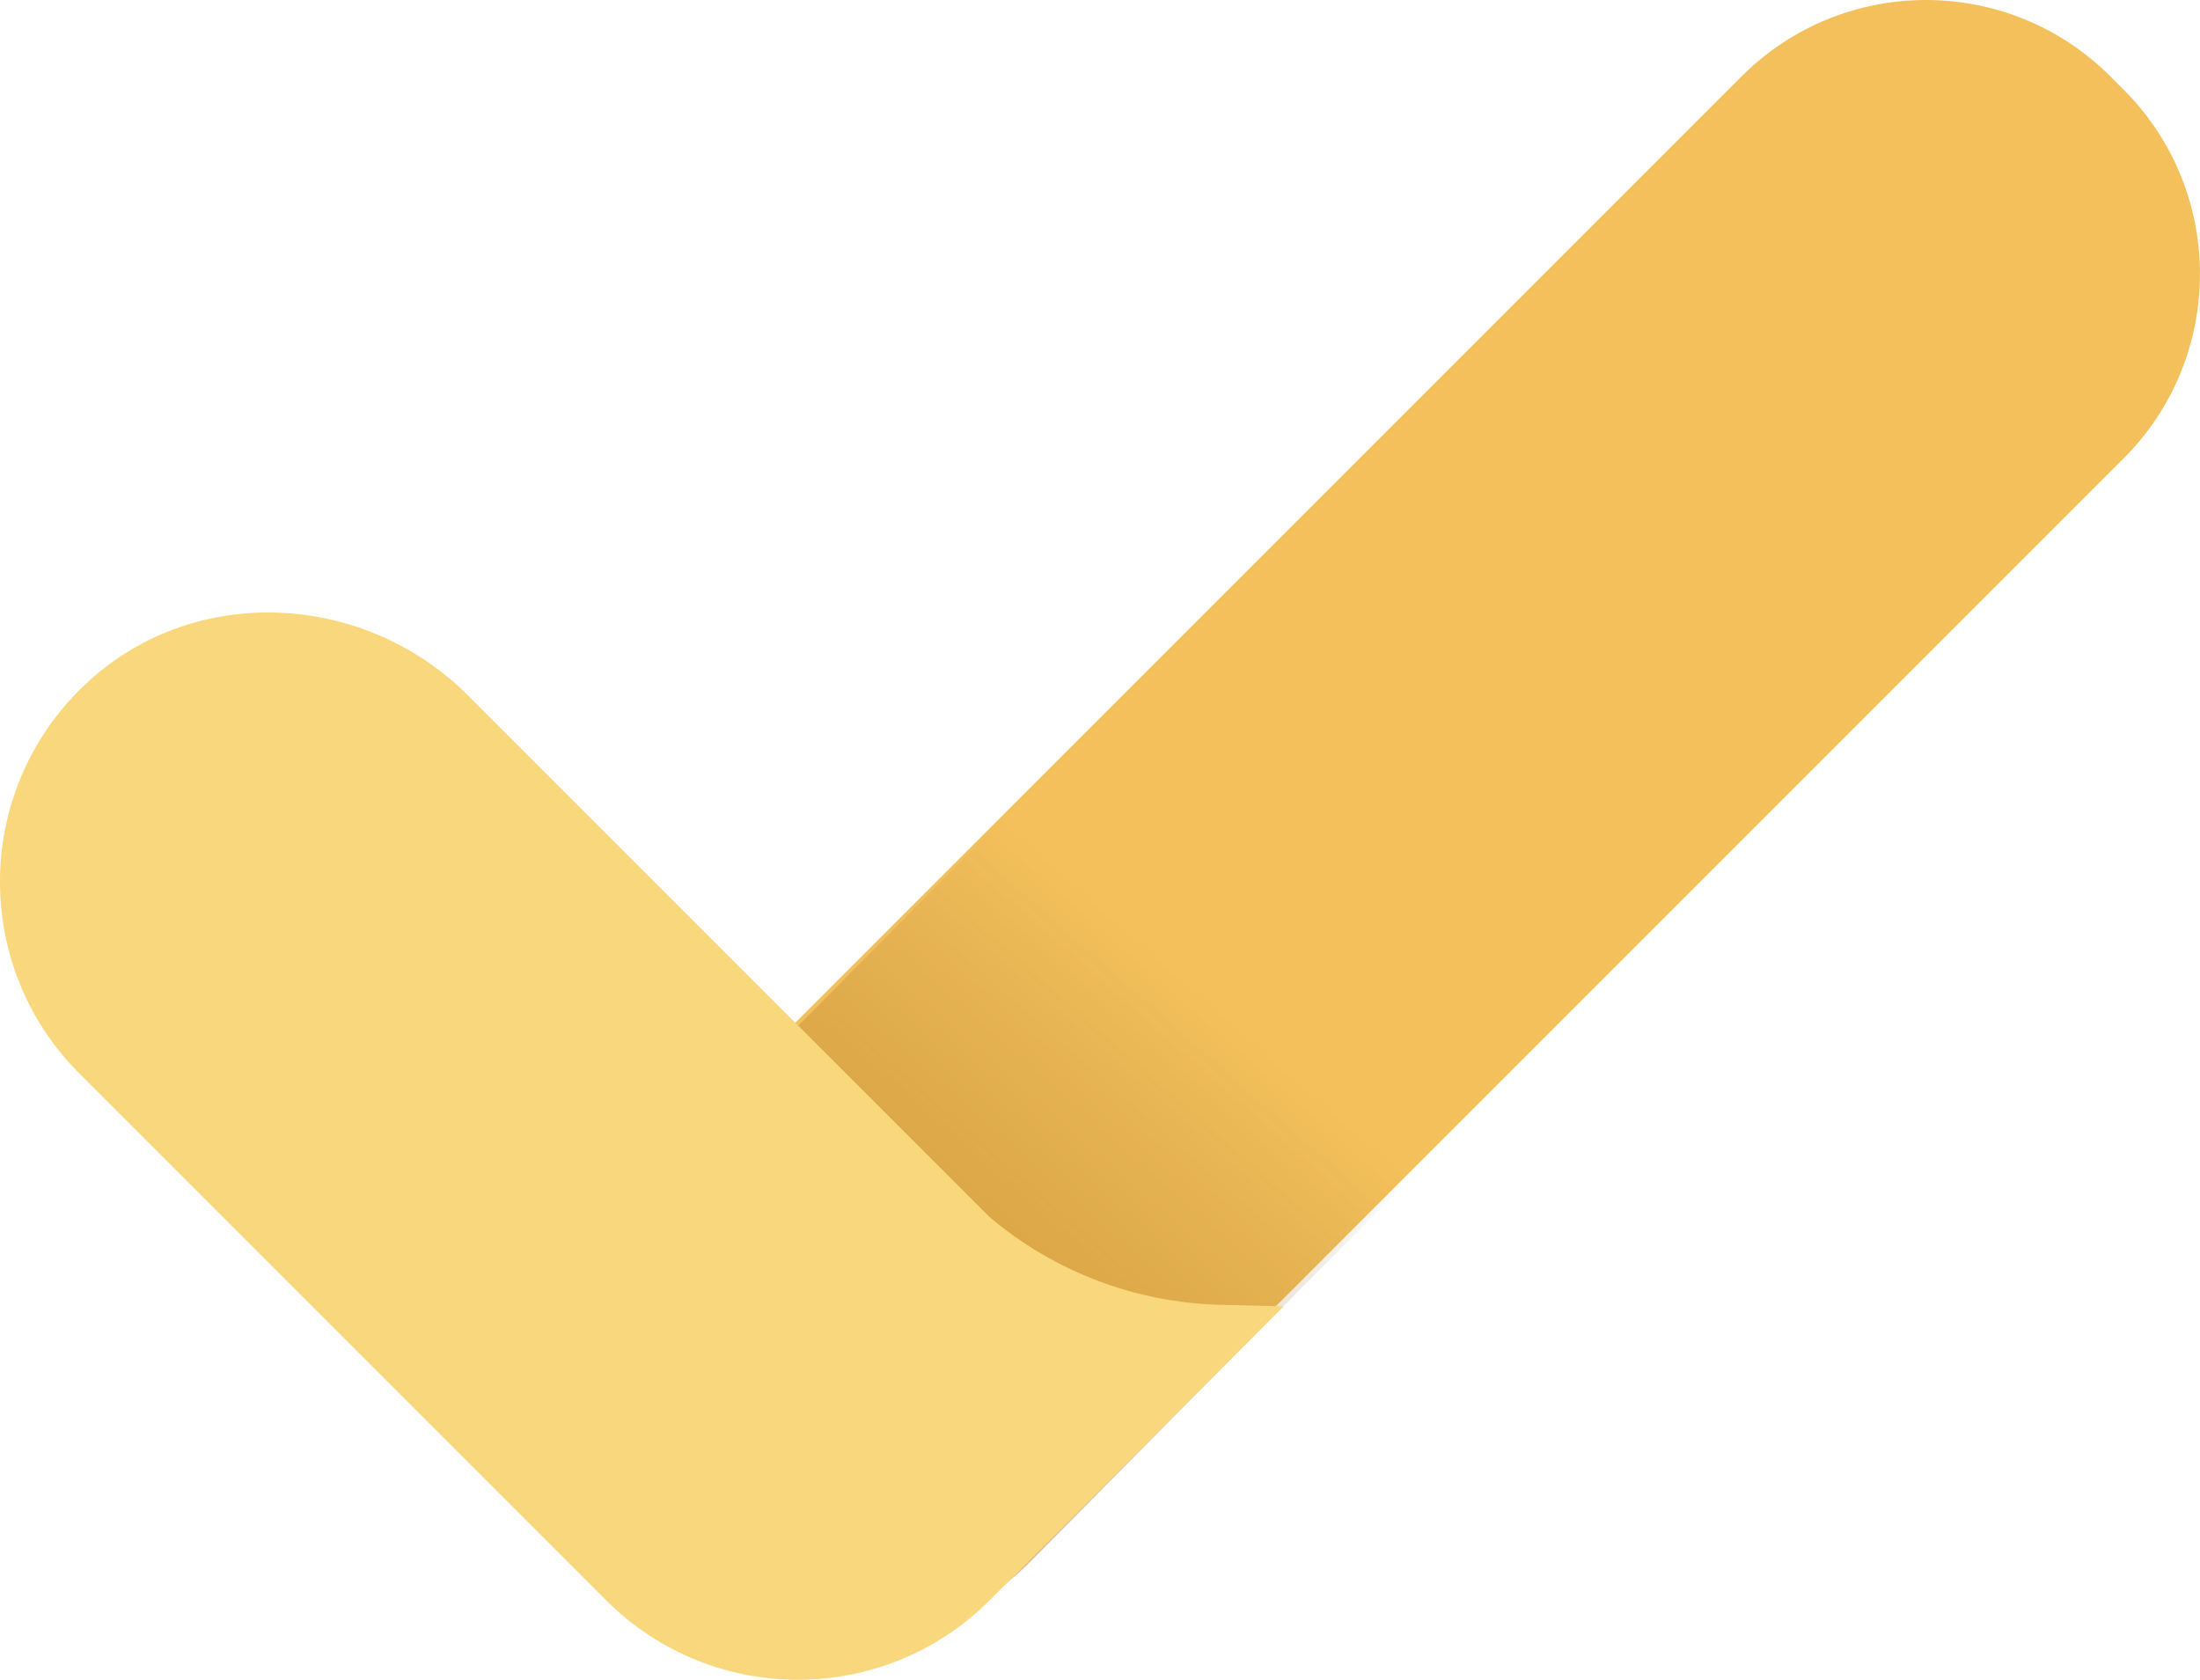 <?xml version="1.0" encoding="UTF-8"?>
<svg xmlns="http://www.w3.org/2000/svg" fill="none" version="1.1" viewBox="0 0 68.982 52.667">
  <g transform="translate(0)" clip-rule="evenodd" fill-rule="evenodd">
    <path d="m20.664 48.735-0.417-0.418c-3.192-3.192-3.192-8.368 0-11.561l34.362-34.362c3.193-3.192 8.368-3.192 11.561 0l0.418 0.418c3.191 3.192 3.191 8.368 0 11.56l-34.363 34.363c-3.193 3.192-8.369 3.192-11.561 0z" fill="#f3c05c"></path>
    <path d="m33.8 23.305 14.29 9.728-15.78 15.928c-1.661 1.676-3.85 2.516-6.037 2.516-2.162 0-4.324-0.819-5.982-2.461-3.335-3.303-3.359-8.684-0.055-12.019z" fill="url(#paint0_linear)" fill-opacity=".7"></path>
    <path d="m31.028 38.158-16.351-16.351c-3.235-3.235-8.506-3.533-11.891-0.453-3.613 3.289-3.713 8.888-0.297 12.304l16.52 16.52c1.66 1.659 3.834 2.489 6.009 2.489 2.176 0 4.351-0.83 6.01-2.489l9.219-9.219-1.985-0.049c-2.655-0.065-5.207-1.036-7.234-2.752z" fill="#f9d77d"></path>
  </g>
  <defs>
    <linearGradient id="paint0_linear" x1="38.73" x2="22.381" y1="32.176" y2="50.754" gradientUnits="userSpaceOnUse">
      <stop stop-color="#7F4F12" stop-opacity="0" offset="0"></stop>
      <stop stop-color="#D4890B" offset="1"></stop>
    </linearGradient>
  </defs>
</svg>
